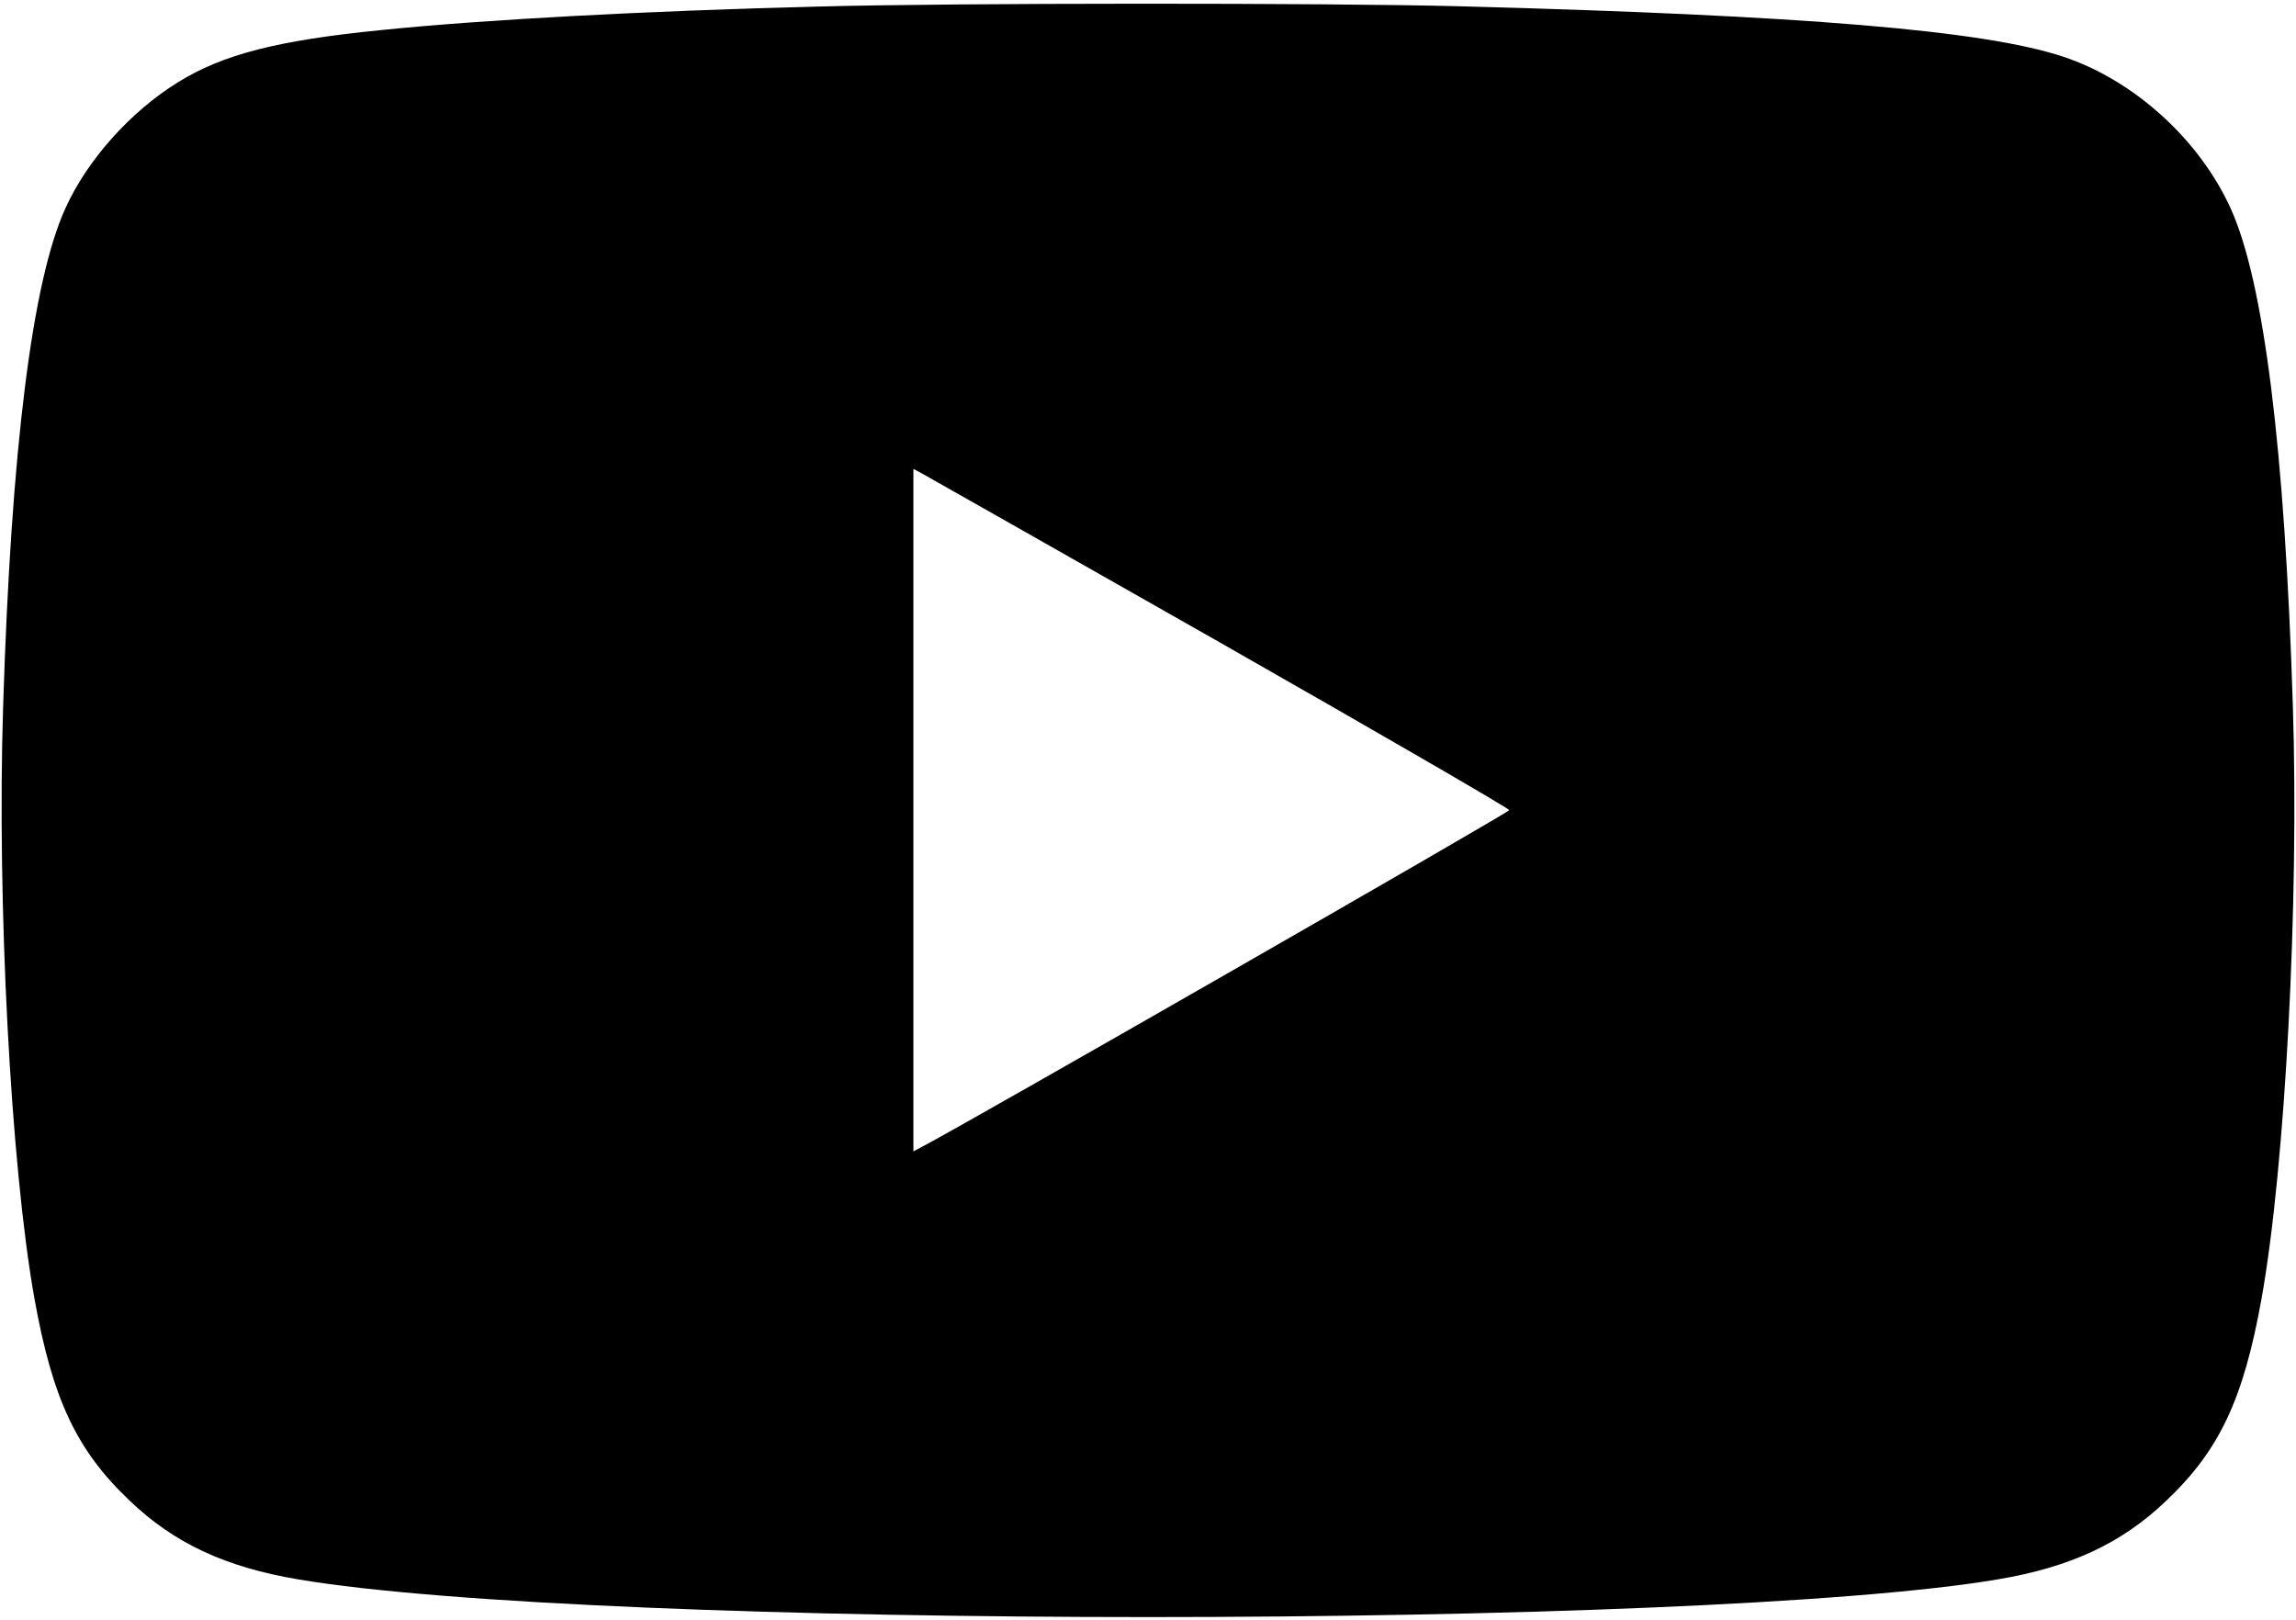 <?xml version="1.0" standalone="no"?>
<!DOCTYPE svg PUBLIC "-//W3C//DTD SVG 20010904//EN"
 "http://www.w3.org/TR/2001/REC-SVG-20010904/DTD/svg10.dtd">
<svg version="1.0" xmlns="http://www.w3.org/2000/svg"
 width="734pt" height="518pt" viewBox="0 0 734 518"
 preserveAspectRatio="xMidYMid meet">

<g transform="translate(0,518) scale(0.1,-0.1)"
fill="#000000" stroke="none">
<path d="M2615 5159 c-557 -14 -1072 -42 -1395 -75 -333 -33 -508 -78 -651
-167 -151 -93 -290 -248 -360 -403 -106 -233 -173 -766 -199 -1592 -20 -625
24 -1467 100 -1893 58 -323 135 -486 305 -647 142 -136 306 -212 537 -251 949
-161 4487 -161 5436 0 231 39 395 115 537 251 170 161 247 324 305 647 76 426
120 1268 100 1893 -26 826 -93 1359 -199 1592 -100 220 -309 410 -536 485
-253 84 -832 132 -1930 161 -420 11 -1615 11 -2050 -1z m1285 -2033 c509 -290
925 -531 925 -536 0 -7 -1747 -1009 -1877 -1076 l-28 -15 0 1091 0 1091 28
-15 c15 -8 443 -251 952 -540z"/>
</g>
</svg>

